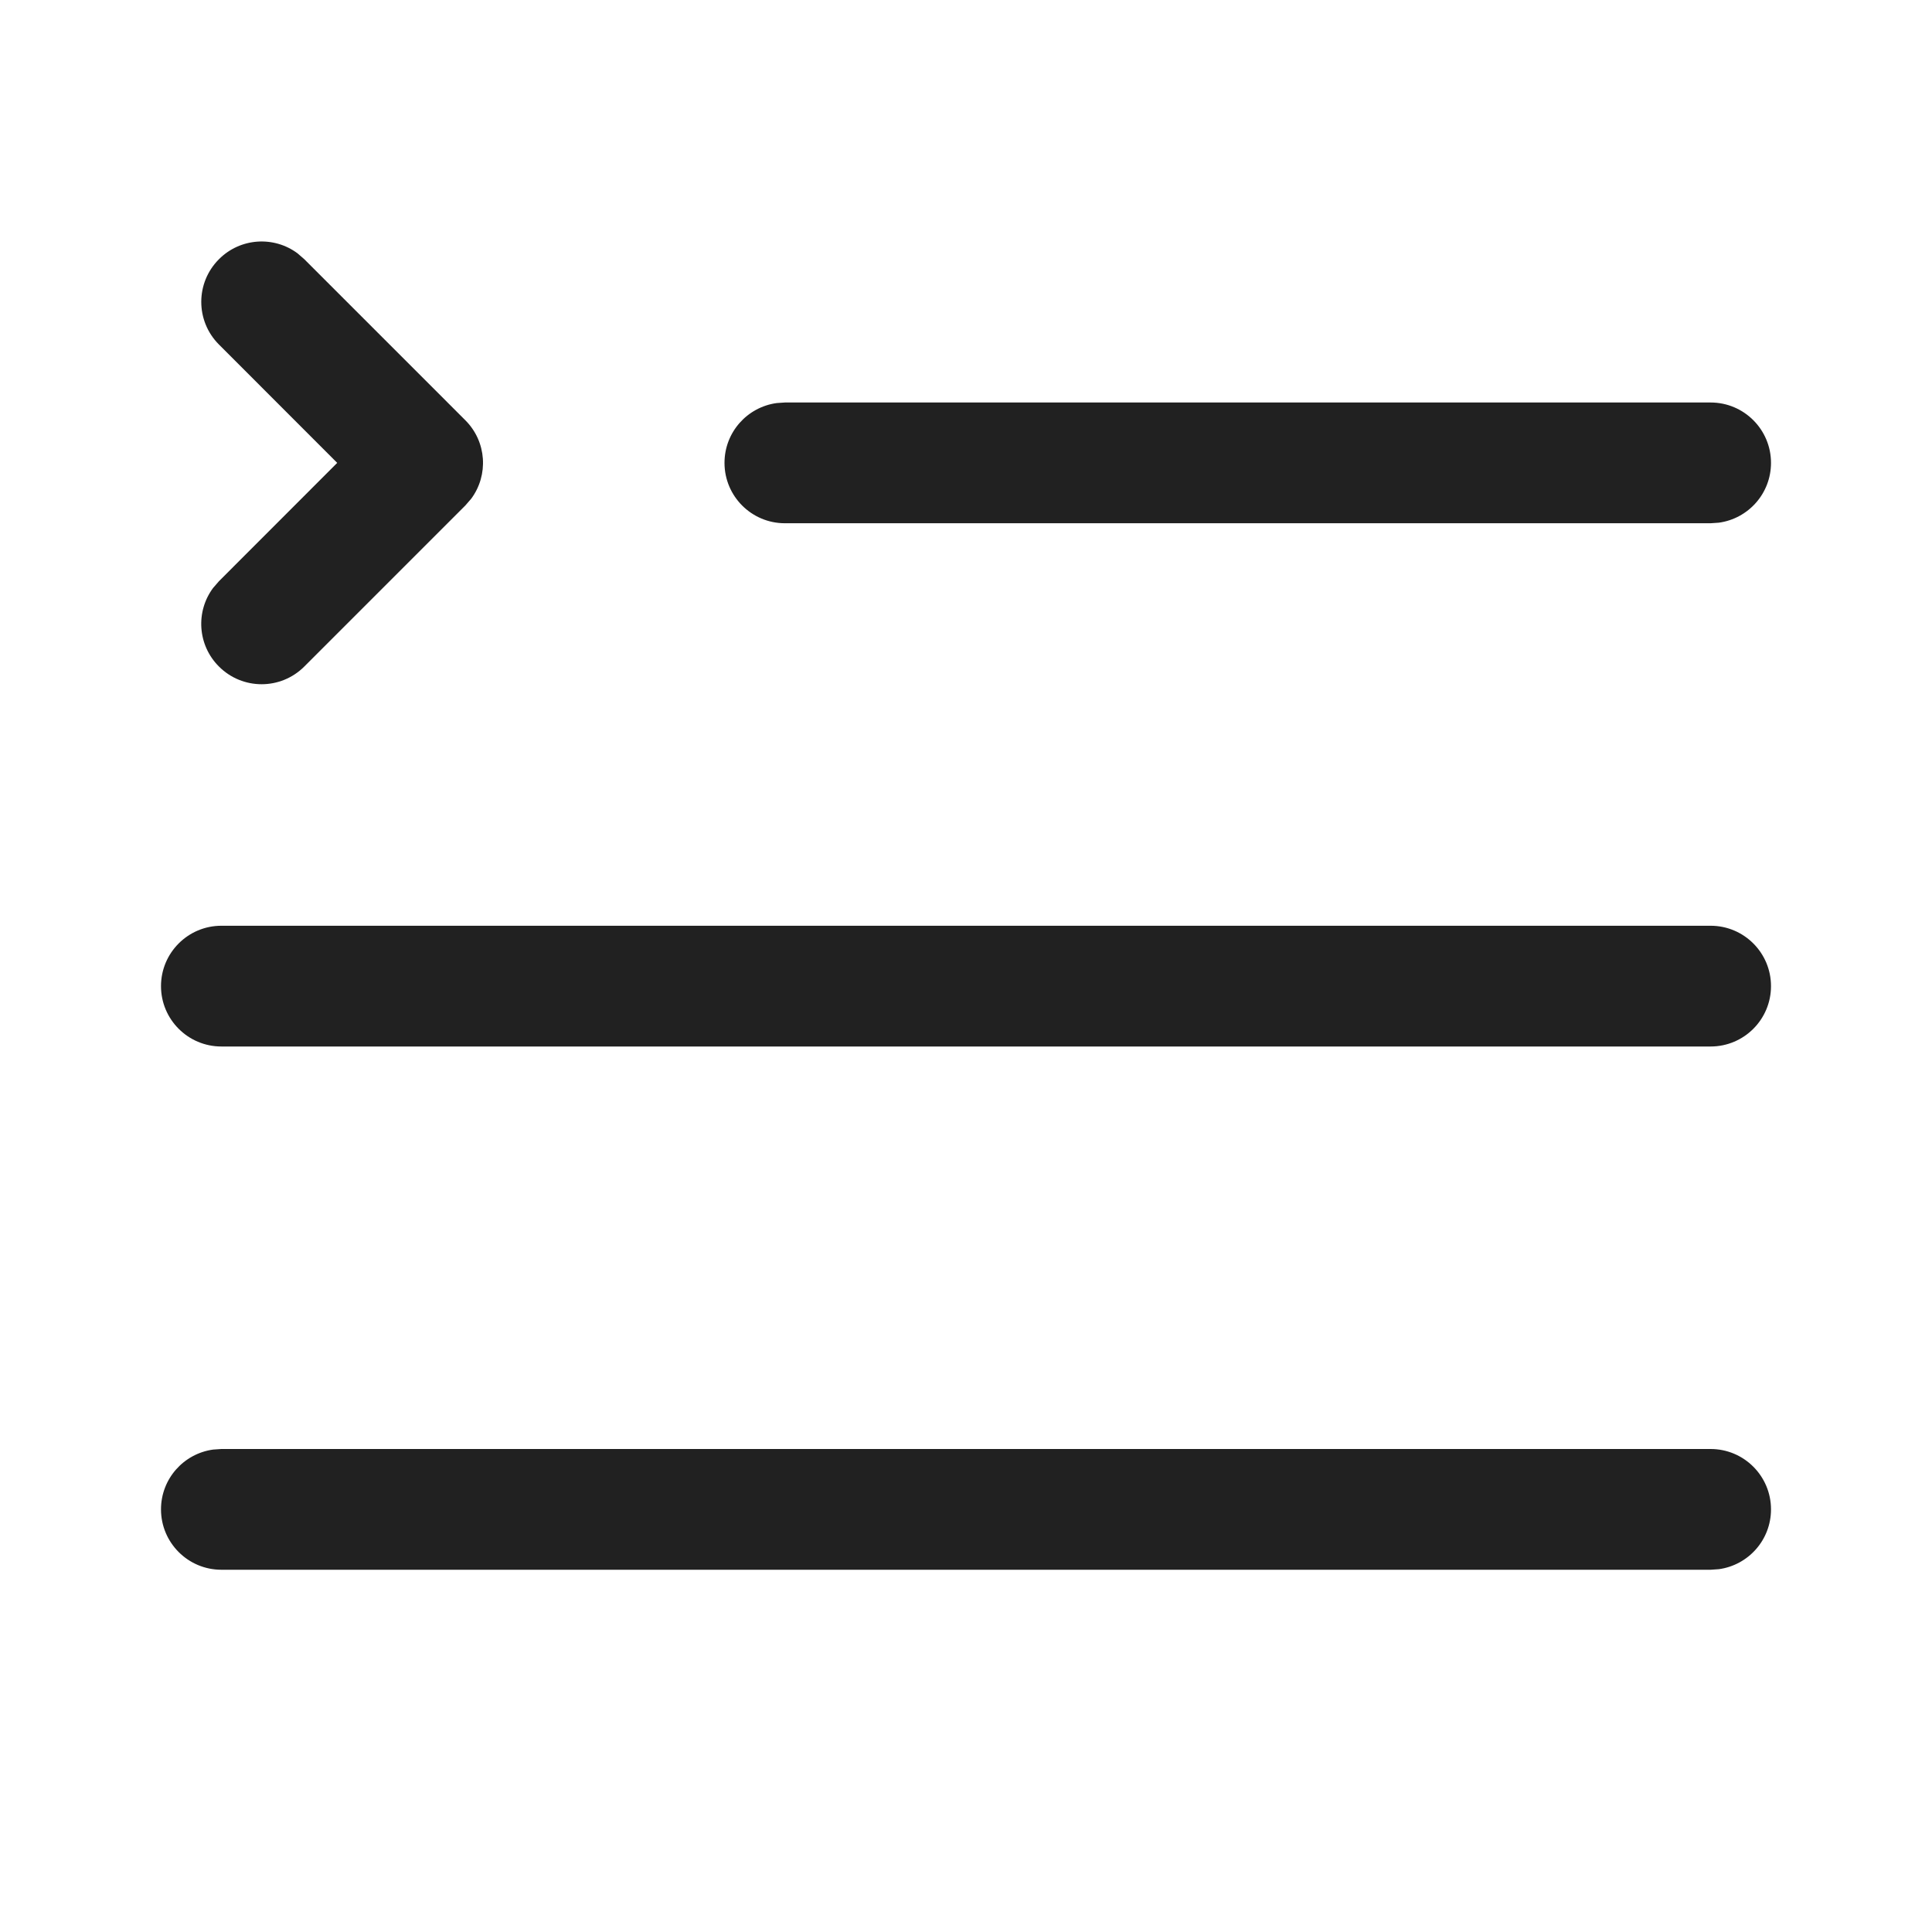 <?xml version="1.0" encoding="UTF-8"?>
<svg width="800px" height="800px" viewBox="0 0 24 24" version="1.1" xmlns="http://www.w3.org/2000/svg" xmlns:xlink="http://www.w3.org/1999/xlink">
    <!-- Uploaded to: SVG Repo, www.svgrepo.com, Generator: SVG Repo Mixer Tools -->
    <title>ic_fluent_text_first_line_24_regular</title>
    <desc>Created with Sketch.</desc>
    <g id="🔍-System-Icons" stroke="none" stroke-width="1" fill="none" fill-rule="evenodd">
        <g id="ic_fluent_text_first_line_24_regular" fill="#212121" fill-rule="nonzero">
            <path d="M21.25,18 C21.664,18 22,18.336 22,18.75 C22,19.13 21.718,19.443 21.352,19.493 L21.25,19.5 L2.75,19.5 C2.336,19.5 2,19.164 2,18.75 C2,18.37 2.282,18.057 2.648,18.007 L2.75,18 L21.25,18 Z M21.25,11.5 C21.664,11.5 22,11.836 22,12.25 C22,12.664 21.664,13 21.25,13 L2.75,13 C2.336,13 2,12.664 2,12.25 C2,11.836 2.336,11.5 2.75,11.5 L21.25,11.5 Z M2.72,3.22 C2.986,2.953 3.403,2.929 3.696,3.147 L3.78,3.22 L5.78,5.22 C6.047,5.486 6.071,5.903 5.853,6.196 L5.78,6.28 L3.78,8.28 C3.487,8.573 3.013,8.573 2.72,8.28 C2.453,8.014 2.429,7.597 2.647,7.304 L2.72,7.22 L4.189,5.75 L2.72,4.28 C2.427,3.987 2.427,3.513 2.72,3.22 Z M21.25,5 C21.664,5 22,5.336 22,5.75 C22,6.13 21.718,6.443 21.352,6.493 L21.25,6.5 L9.75,6.5 C9.336,6.5 9,6.164 9,5.75 C9,5.37 9.282,5.057 9.648,5.007 L9.75,5 L21.25,5 Z" id="🎨-Color">
</path>
        </g>
    </g>
</svg>
